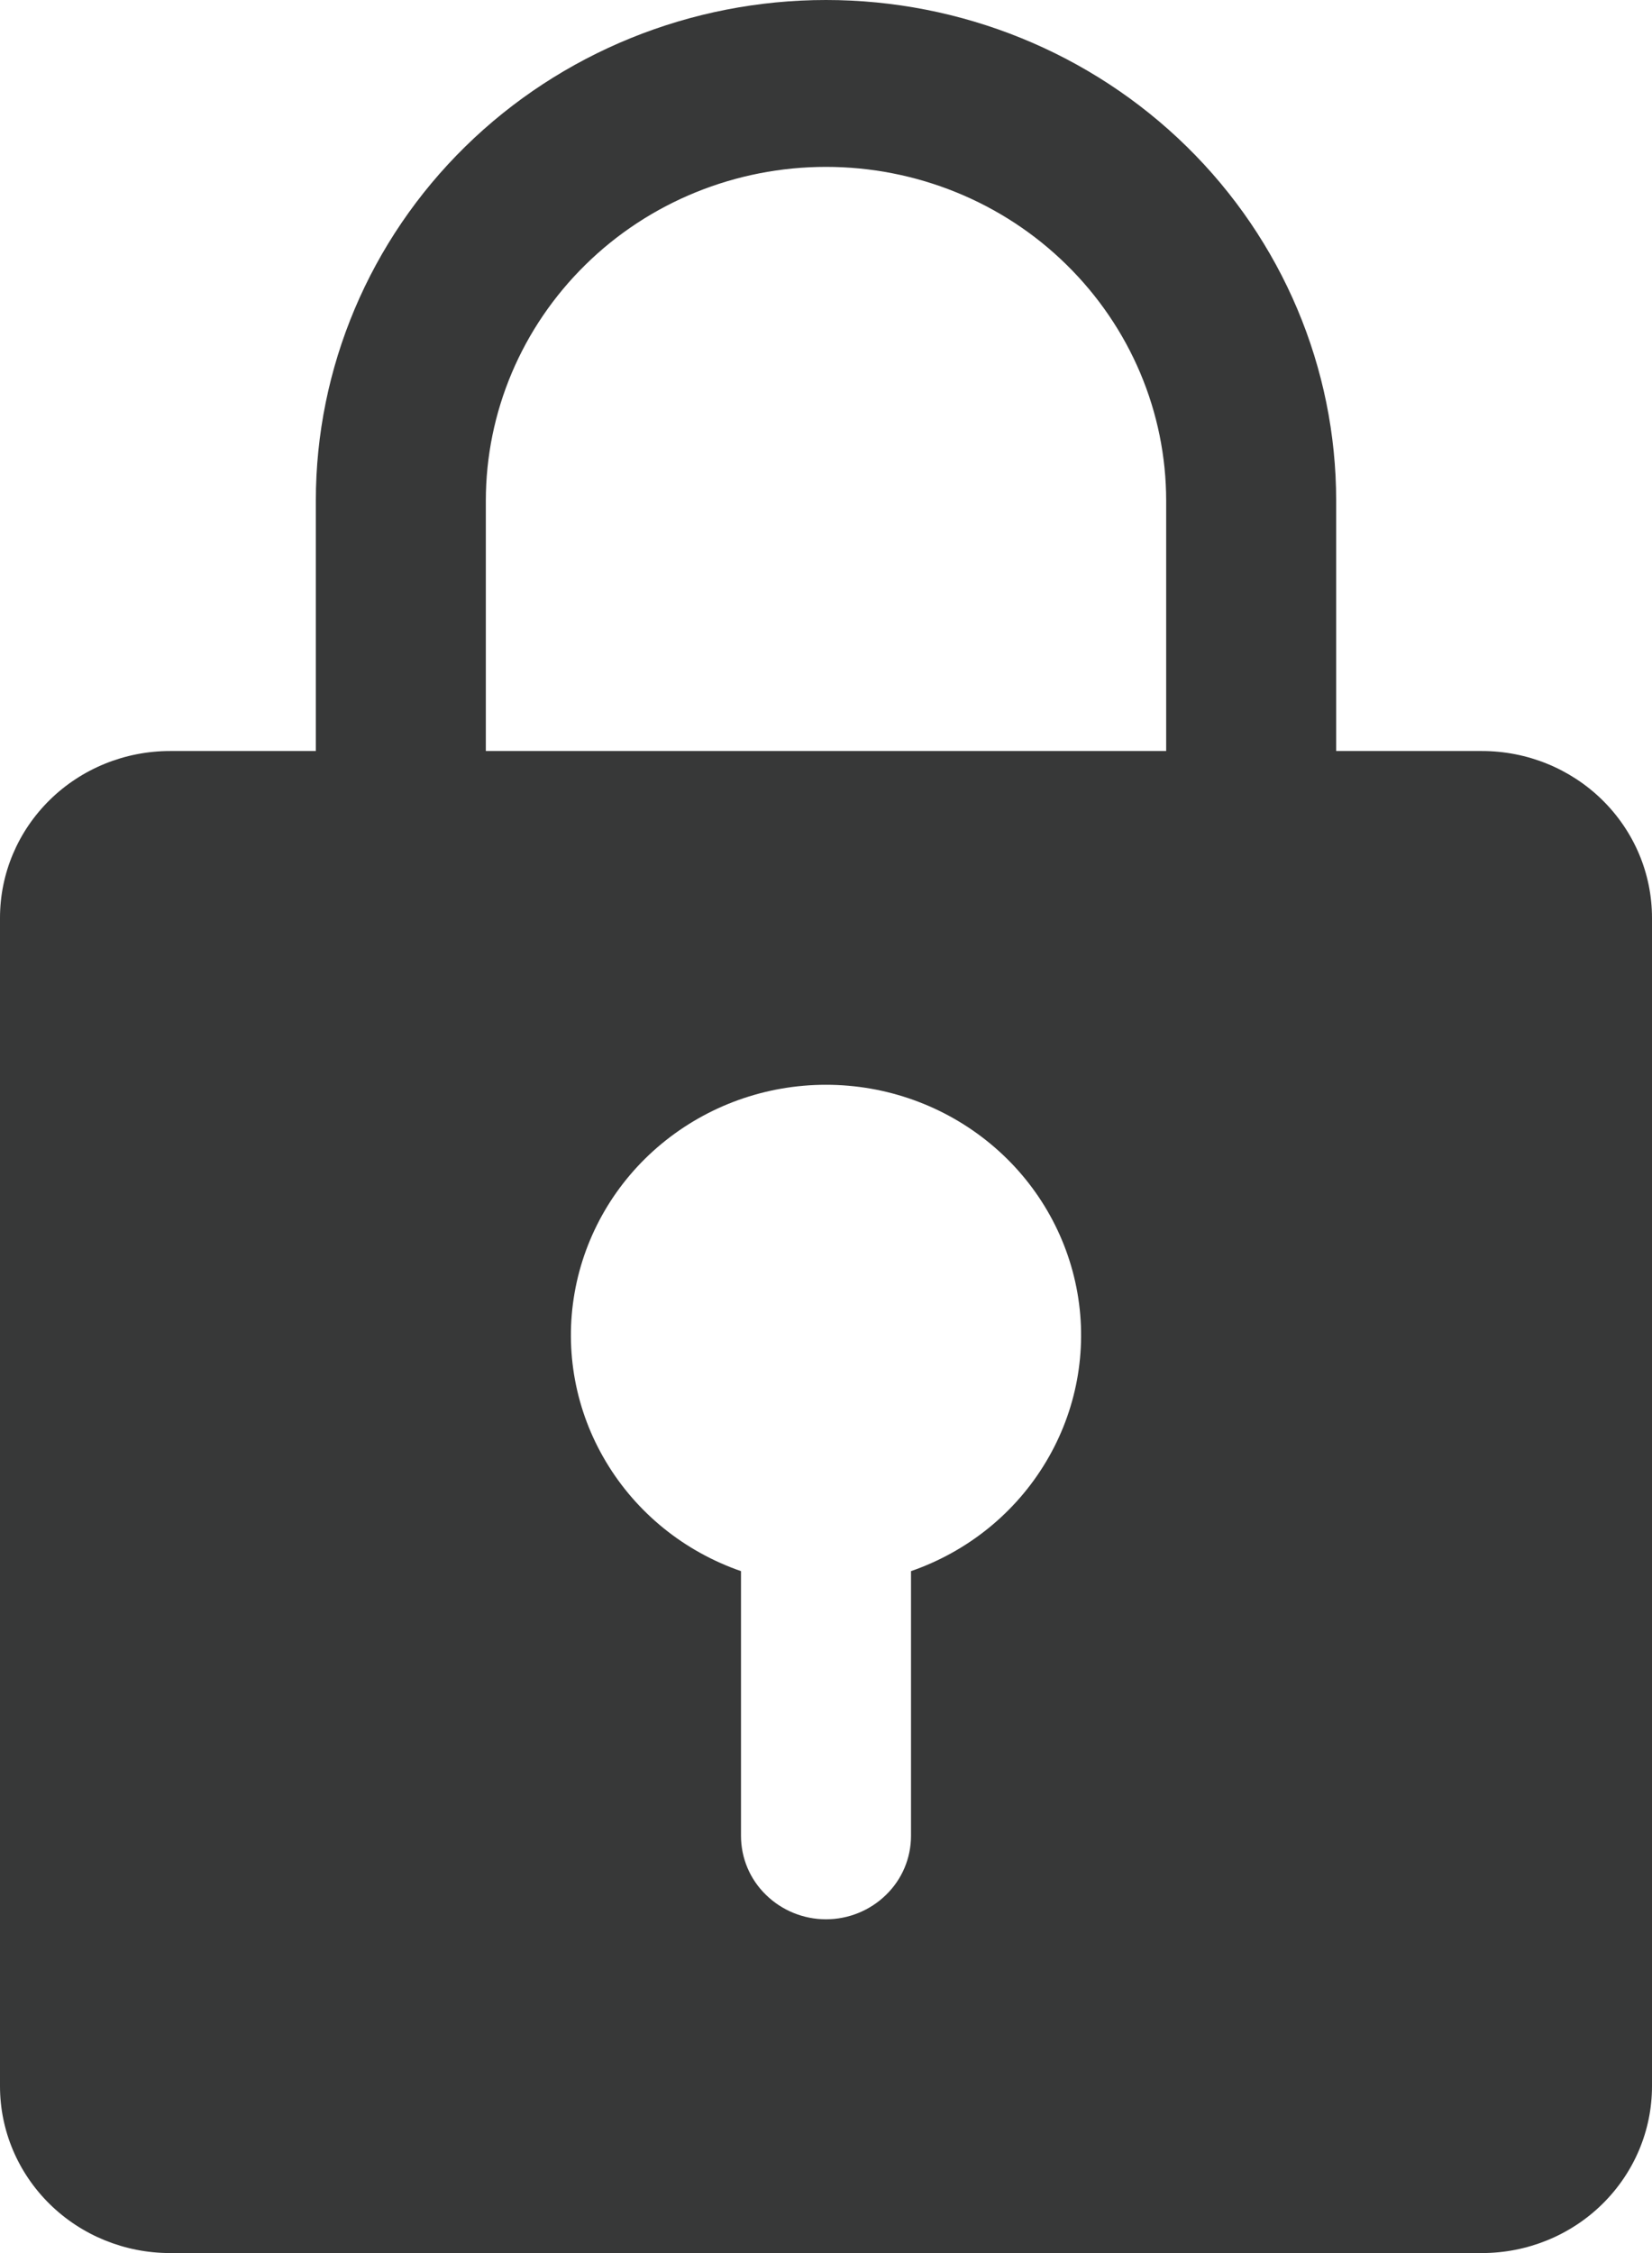 <svg xmlns="http://www.w3.org/2000/svg" width="11" height="15" viewBox="0 0 11 15" fill="none"><path d="M9.868 5H8.897V3.333C8.897 2.449 8.539 1.601 7.902 0.976C7.265 0.351 6.401 0 5.5 0C4.599 0 3.735 0.351 3.098 0.976C2.461 1.601 2.103 2.449 2.103 3.333V5H1.132C0.832 5 0.544 5.117 0.332 5.325C0.119 5.534 0 5.816 0 6.111V13.889C0 14.184 0.119 14.466 0.332 14.675C0.544 14.883 0.832 15 1.132 15H9.868C10.168 15 10.456 14.883 10.668 14.675C10.881 14.466 11 14.184 11 13.889V6.111C11 5.816 10.881 5.534 10.668 5.325C10.456 5.117 10.168 5 9.868 5ZM6.066 10.46V12.222C6.066 12.37 6.007 12.511 5.9 12.615C5.794 12.719 5.65 12.778 5.5 12.778C5.35 12.778 5.206 12.719 5.1 12.615C4.993 12.511 4.934 12.37 4.934 12.222V10.46C4.556 10.329 4.238 10.072 4.035 9.732C3.832 9.393 3.758 8.995 3.826 8.607C3.894 8.22 4.099 7.868 4.405 7.615C4.712 7.361 5.099 7.222 5.5 7.222C5.901 7.222 6.288 7.361 6.595 7.615C6.901 7.868 7.106 8.22 7.174 8.607C7.242 8.995 7.168 9.393 6.965 9.732C6.762 10.072 6.444 10.329 6.066 10.46ZM7.765 5H3.235V3.333C3.235 2.744 3.474 2.179 3.899 1.762C4.323 1.345 4.899 1.111 5.5 1.111C6.101 1.111 6.677 1.345 7.101 1.762C7.526 2.179 7.765 2.744 7.765 3.333V5Z" fill="#373838"></path></svg>